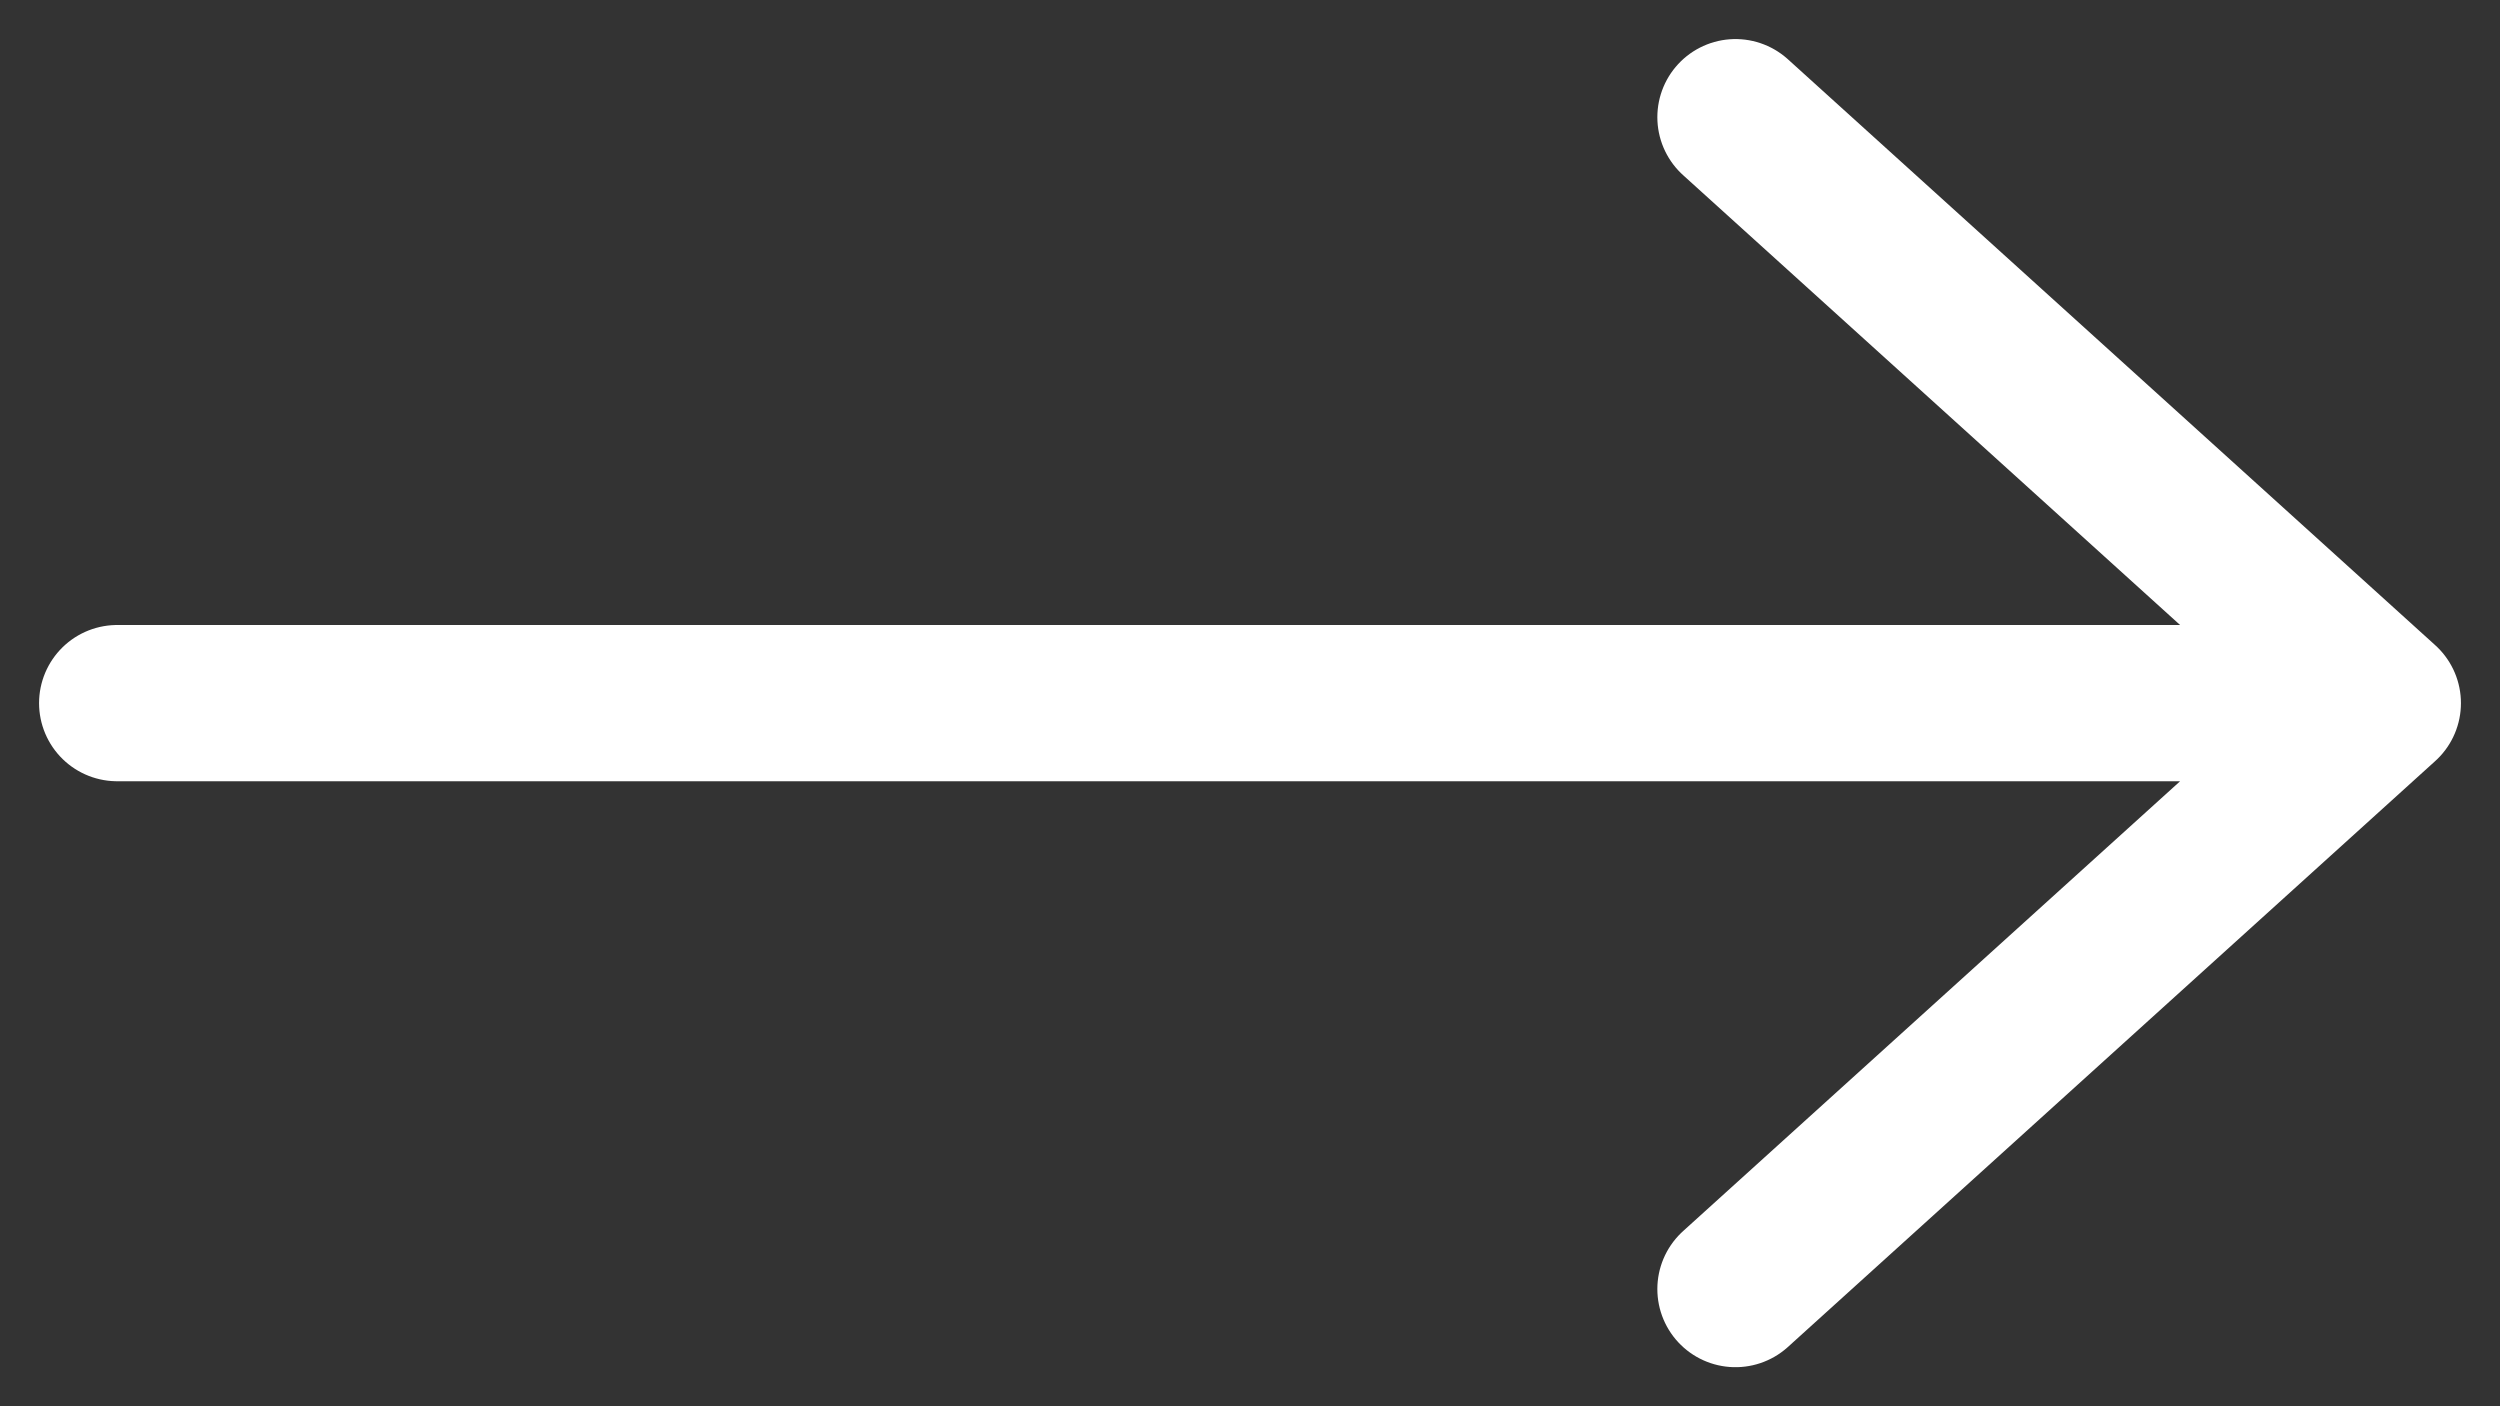 <svg width="32" height="18" viewBox="0 0 32 18" fill="none" xmlns="http://www.w3.org/2000/svg">
<rect x="0" y="0" width="32" height="18" fill="#333333" stroke="none"/>
<path id="Vector" d="M1.5 9H30.5M30.5 9L22.214 16.5M30.5 9L22.214 1.5" stroke="white" stroke-width="2" stroke-linecap="round" stroke-linejoin="round"/>
</svg>
